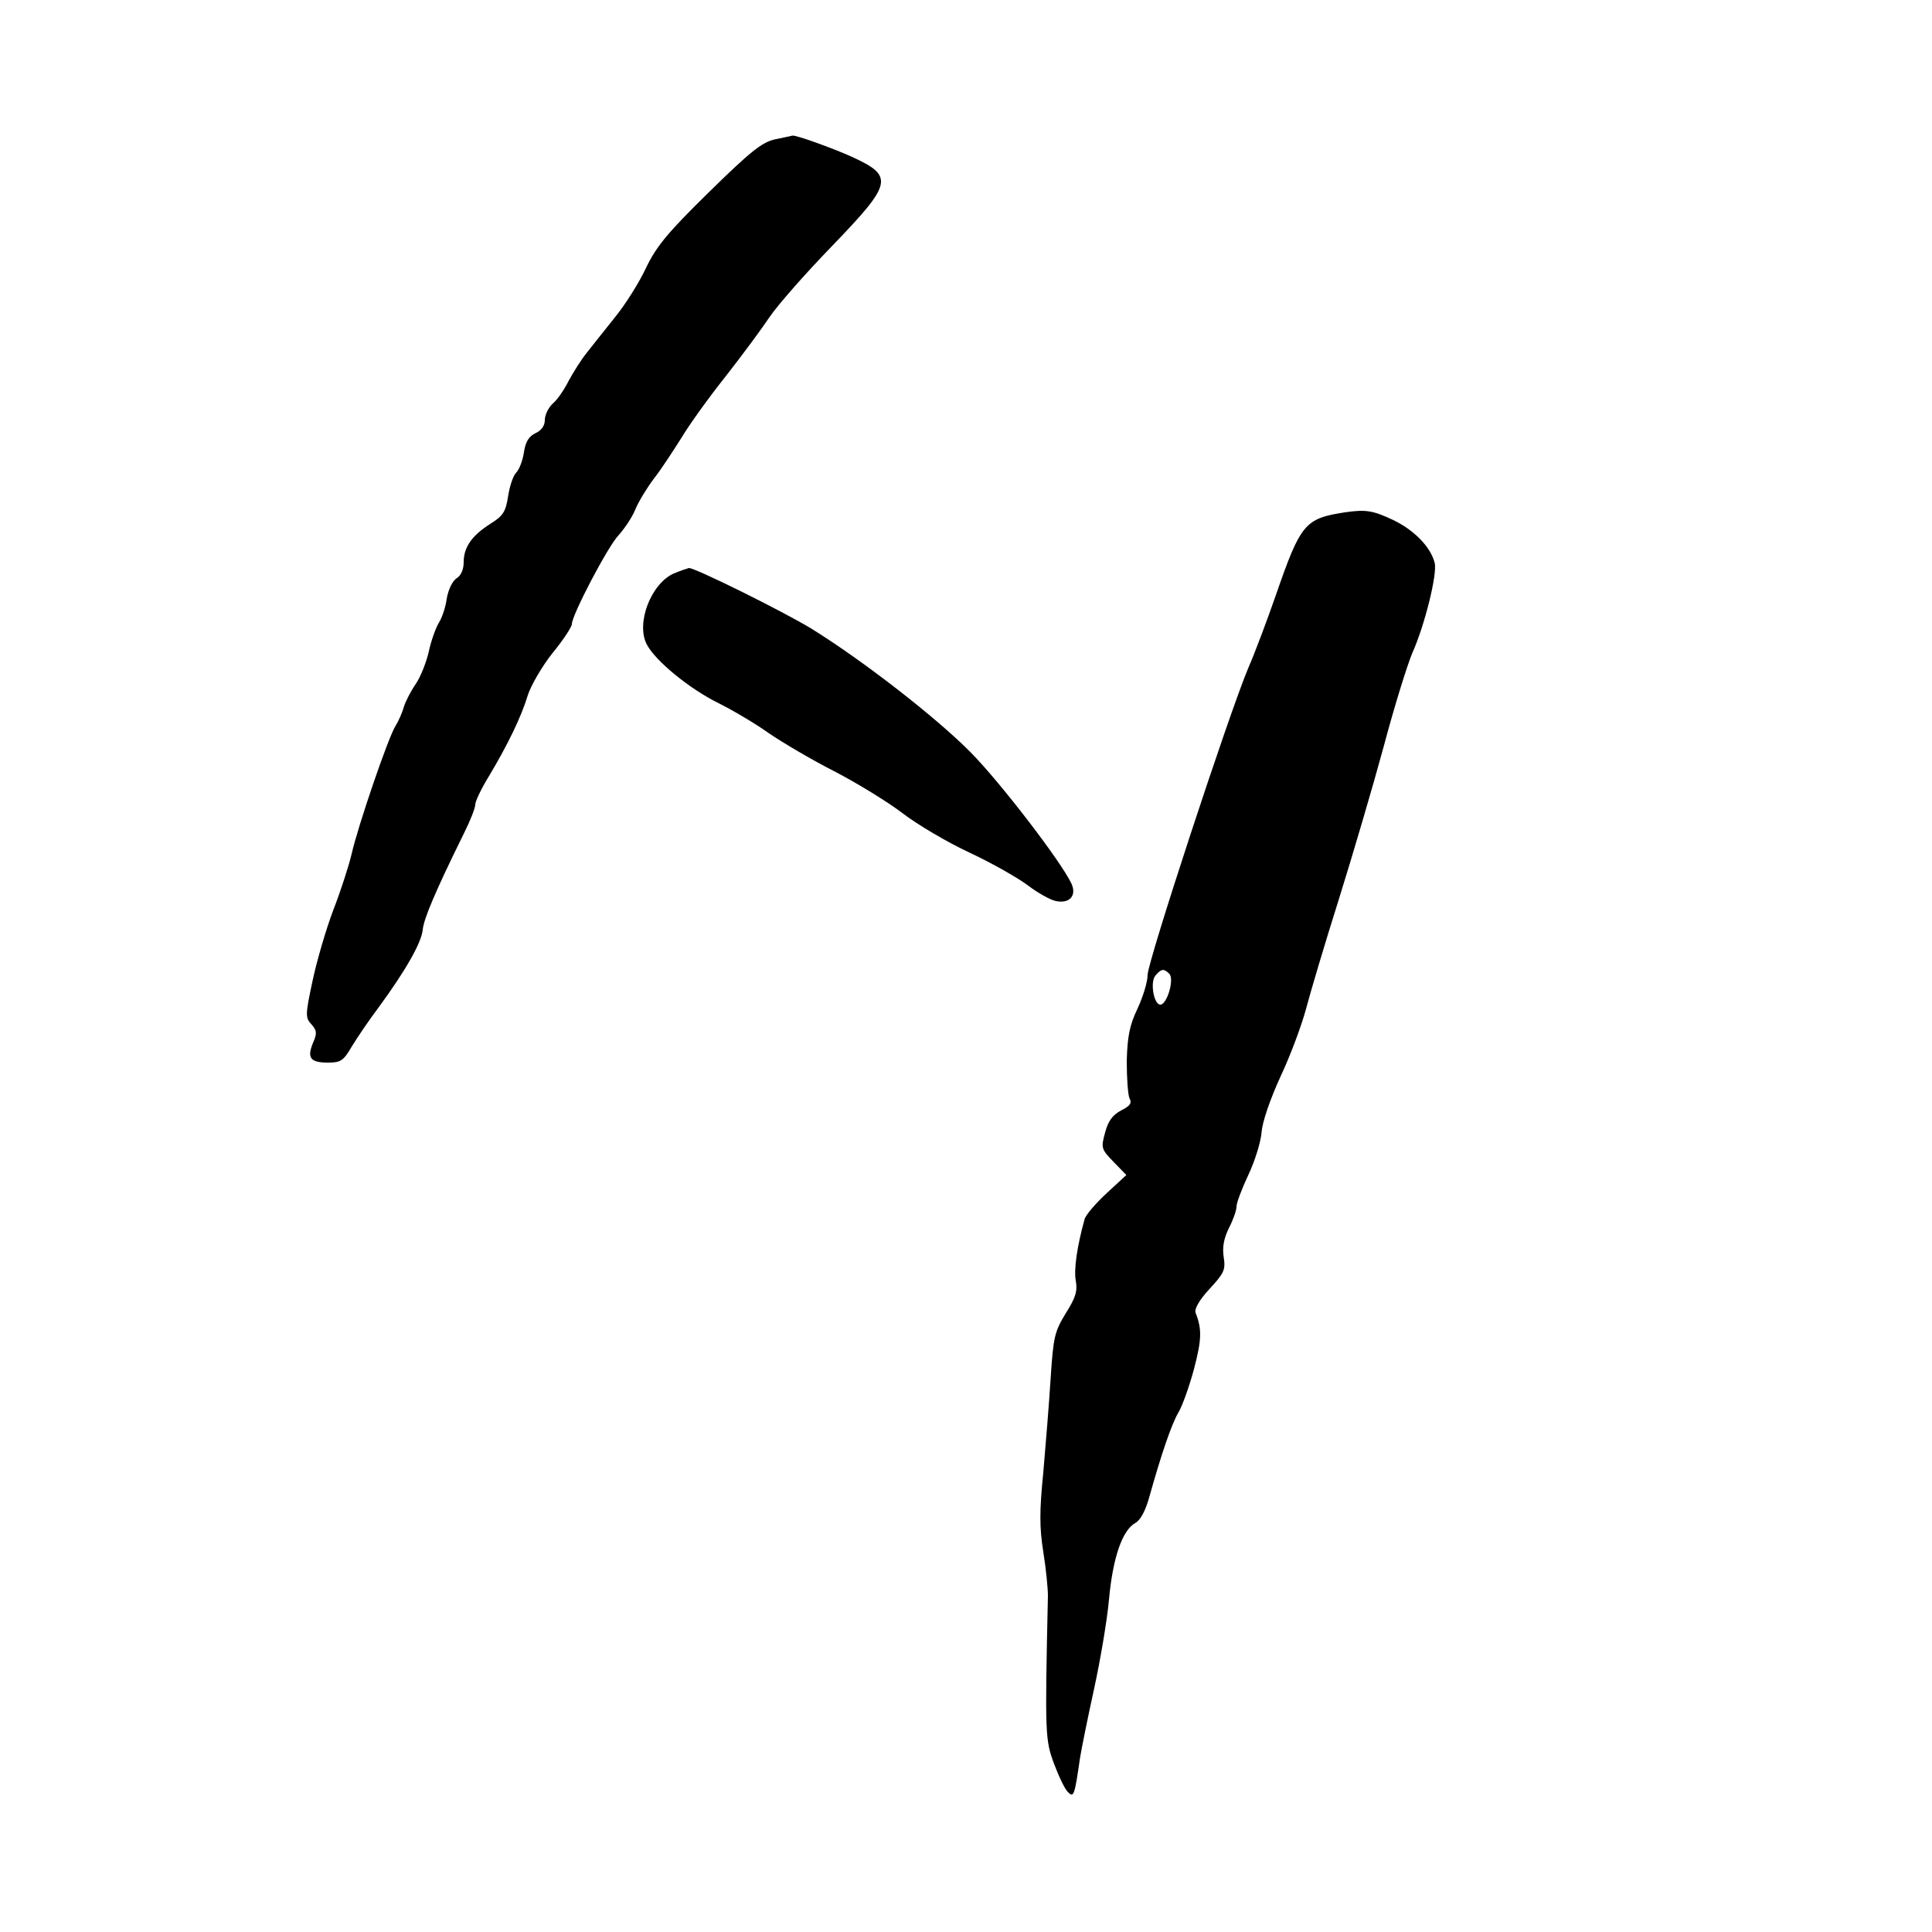 <?xml version="1.0" standalone="no"?>
<!DOCTYPE svg PUBLIC "-//W3C//DTD SVG 20010904//EN"
 "http://www.w3.org/TR/2001/REC-SVG-20010904/DTD/svg10.dtd">
<svg version="1.0" xmlns="http://www.w3.org/2000/svg"
 width="500pt" height="500pt" viewBox="0 0 500 500"
 preserveAspectRatio="xMidYMid meet">

<g transform="translate(0,500) scale(0.1,-0.1)"
fill="#000000" stroke="none">
<path d="M2004 4639 c-33 -8 -63 -32 -170 -137 -106 -104 -135 -139 -162 -195
-17 -37 -54 -96 -82 -130 -27 -34 -60 -75 -73 -92 -13 -16 -33 -48 -45 -70
-11 -22 -29 -49 -41 -59 -12 -11 -21 -30 -21 -43 0 -15 -9 -27 -24 -34 -17 -8
-26 -22 -30 -49 -3 -21 -12 -45 -20 -53 -8 -8 -17 -35 -21 -61 -6 -40 -13 -51
-45 -71 -49 -31 -70 -61 -70 -100 0 -19 -7 -35 -19 -42 -10 -7 -21 -29 -25
-53 -3 -23 -13 -51 -21 -63 -7 -12 -19 -44 -25 -72 -6 -27 -21 -66 -34 -85
-13 -19 -27 -46 -31 -60 -4 -14 -13 -35 -21 -48 -19 -29 -98 -261 -114 -332
-7 -30 -28 -95 -47 -144 -19 -50 -43 -132 -54 -184 -19 -88 -19 -96 -3 -113
14 -16 15 -23 4 -48 -16 -39 -7 -51 39 -51 33 0 40 5 61 41 14 23 45 69 70
102 71 97 111 168 114 201 3 29 33 100 107 250 16 32 29 65 29 74 0 8 15 40
34 71 50 83 86 158 102 212 8 25 37 75 64 109 28 34 50 68 50 75 0 23 93 201
121 230 15 17 35 46 43 66 8 20 30 56 48 80 19 24 50 72 71 105 20 34 72 106
115 160 43 55 94 124 114 154 21 31 94 114 163 185 155 161 159 179 50 229
-46 21 -145 57 -154 55 -3 -1 -24 -5 -47 -10z"/>
<path d="M3480 3674 c-103 -16 -114 -29 -178 -214 -22 -63 -54 -149 -72 -190
-51 -122 -260 -759 -260 -793 0 -18 -12 -57 -26 -87 -21 -44 -26 -72 -28 -135
0 -44 3 -88 7 -97 7 -13 2 -20 -22 -32 -22 -12 -33 -27 -41 -57 -11 -40 -10
-43 22 -76 l33 -34 -51 -47 c-28 -26 -54 -56 -57 -67 -20 -72 -28 -130 -23
-159 5 -27 0 -44 -26 -85 -29 -48 -32 -61 -39 -169 -4 -64 -13 -174 -19 -243
-10 -99 -10 -142 0 -205 7 -43 12 -95 12 -114 -8 -361 -7 -373 16 -435 12 -32
28 -66 36 -73 15 -15 17 -9 31 88 4 25 20 104 36 177 16 73 34 178 39 233 10
110 35 181 69 199 13 8 26 32 36 69 30 107 57 187 75 217 10 17 28 67 40 112
20 76 21 103 4 146 -3 10 10 33 36 61 38 41 42 50 37 82 -4 26 0 48 13 75 11
21 20 46 20 56 0 10 14 47 31 83 17 36 32 85 34 110 2 27 22 85 49 144 26 55
55 134 66 175 11 42 49 170 85 284 36 115 88 292 116 395 27 102 61 211 74
242 32 71 65 204 58 233 -10 41 -53 85 -107 111 -53 25 -71 28 -126 20z m-454
-1194 c14 -14 -6 -80 -23 -80 -17 0 -27 58 -13 75 15 18 22 19 36 5z"/>
<path d="M1744 3516 c-59 -26 -99 -129 -70 -184 22 -42 109 -114 186 -152 36
-18 94 -52 129 -77 35 -24 111 -69 170 -99 58 -30 138 -79 176 -108 39 -30
117 -76 175 -103 58 -27 126 -66 151 -85 25 -19 57 -37 72 -40 35 -7 54 14 40
45 -26 56 -183 261 -261 340 -89 90 -278 237 -412 320 -74 45 -300 157 -317
157 -4 -1 -22 -7 -39 -14z"/>
</g>
</svg>
